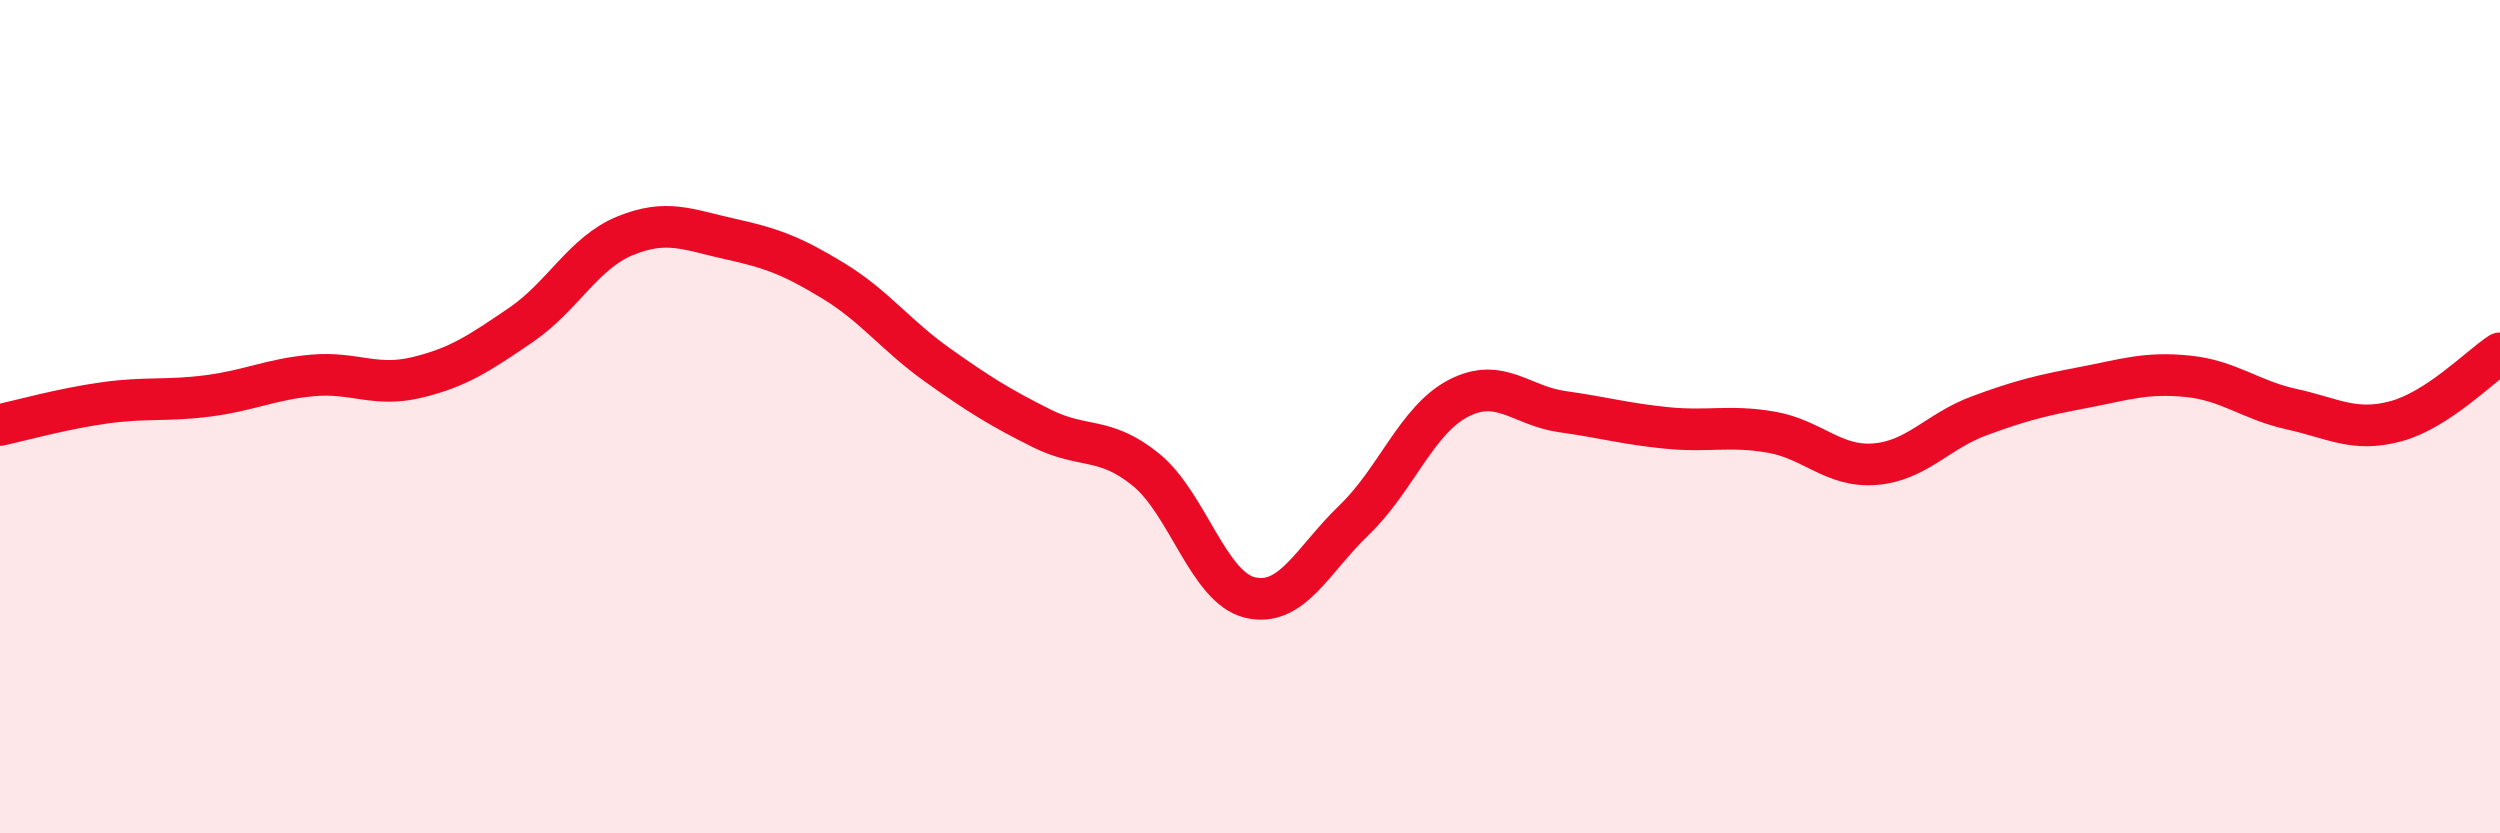 
    <svg width="60" height="20" viewBox="0 0 60 20" xmlns="http://www.w3.org/2000/svg">
      <path
        d="M 0,10.2 C 0.5,10.09 1.5,9.81 2.5,9.67 C 3.5,9.53 4,9.63 5,9.5 C 6,9.37 6.5,9.1 7.5,9.01 C 8.5,8.92 9,9.3 10,9.06 C 11,8.82 11.5,8.48 12.5,7.8 C 13.5,7.12 14,6.07 15,5.66 C 16,5.25 16.5,5.51 17.5,5.73 C 18.5,5.95 19,6.13 20,6.74 C 21,7.35 21.5,8.05 22.5,8.76 C 23.5,9.47 24,9.78 25,10.28 C 26,10.78 26.5,10.46 27.5,11.27 C 28.5,12.08 29,14.1 30,14.34 C 31,14.58 31.5,13.44 32.5,12.48 C 33.5,11.52 34,10.08 35,9.56 C 36,9.04 36.5,9.74 37.5,9.88 C 38.5,10.02 39,10.17 40,10.27 C 41,10.37 41.5,10.2 42.5,10.37 C 43.5,10.54 44,11.22 45,11.14 C 46,11.06 46.5,10.35 47.5,9.98 C 48.5,9.61 49,9.49 50,9.3 C 51,9.11 51.5,8.93 52.5,9.03 C 53.5,9.13 54,9.6 55,9.82 C 56,10.04 56.5,10.38 57.5,10.11 C 58.5,9.84 59.5,8.81 60,8.48L60 20L0 20Z"
        fill="#EB0A25"
        opacity="0.1"
        stroke-linecap="round"
        stroke-linejoin="round"
      />
      <path
        d="M 0,10.2 C 0.5,10.09 1.5,9.81 2.5,9.67 C 3.5,9.53 4,9.63 5,9.5 C 6,9.37 6.5,9.1 7.5,9.01 C 8.5,8.92 9,9.3 10,9.06 C 11,8.82 11.5,8.48 12.5,7.8 C 13.5,7.12 14,6.07 15,5.66 C 16,5.25 16.5,5.51 17.5,5.73 C 18.5,5.95 19,6.13 20,6.74 C 21,7.35 21.5,8.05 22.5,8.76 C 23.5,9.47 24,9.78 25,10.28 C 26,10.78 26.5,10.46 27.5,11.27 C 28.5,12.08 29,14.1 30,14.34 C 31,14.58 31.5,13.44 32.5,12.48 C 33.5,11.52 34,10.08 35,9.56 C 36,9.04 36.5,9.74 37.5,9.88 C 38.5,10.02 39,10.17 40,10.27 C 41,10.37 41.5,10.2 42.5,10.37 C 43.5,10.54 44,11.22 45,11.14 C 46,11.06 46.5,10.35 47.5,9.98 C 48.5,9.61 49,9.49 50,9.3 C 51,9.11 51.5,8.93 52.5,9.03 C 53.5,9.13 54,9.6 55,9.82 C 56,10.04 56.5,10.38 57.5,10.11 C 58.5,9.84 59.5,8.81 60,8.48"
        stroke="#EB0A25"
        stroke-width="1"
        fill="none"
        stroke-linecap="round"
        stroke-linejoin="round"
      />
    </svg>
  
